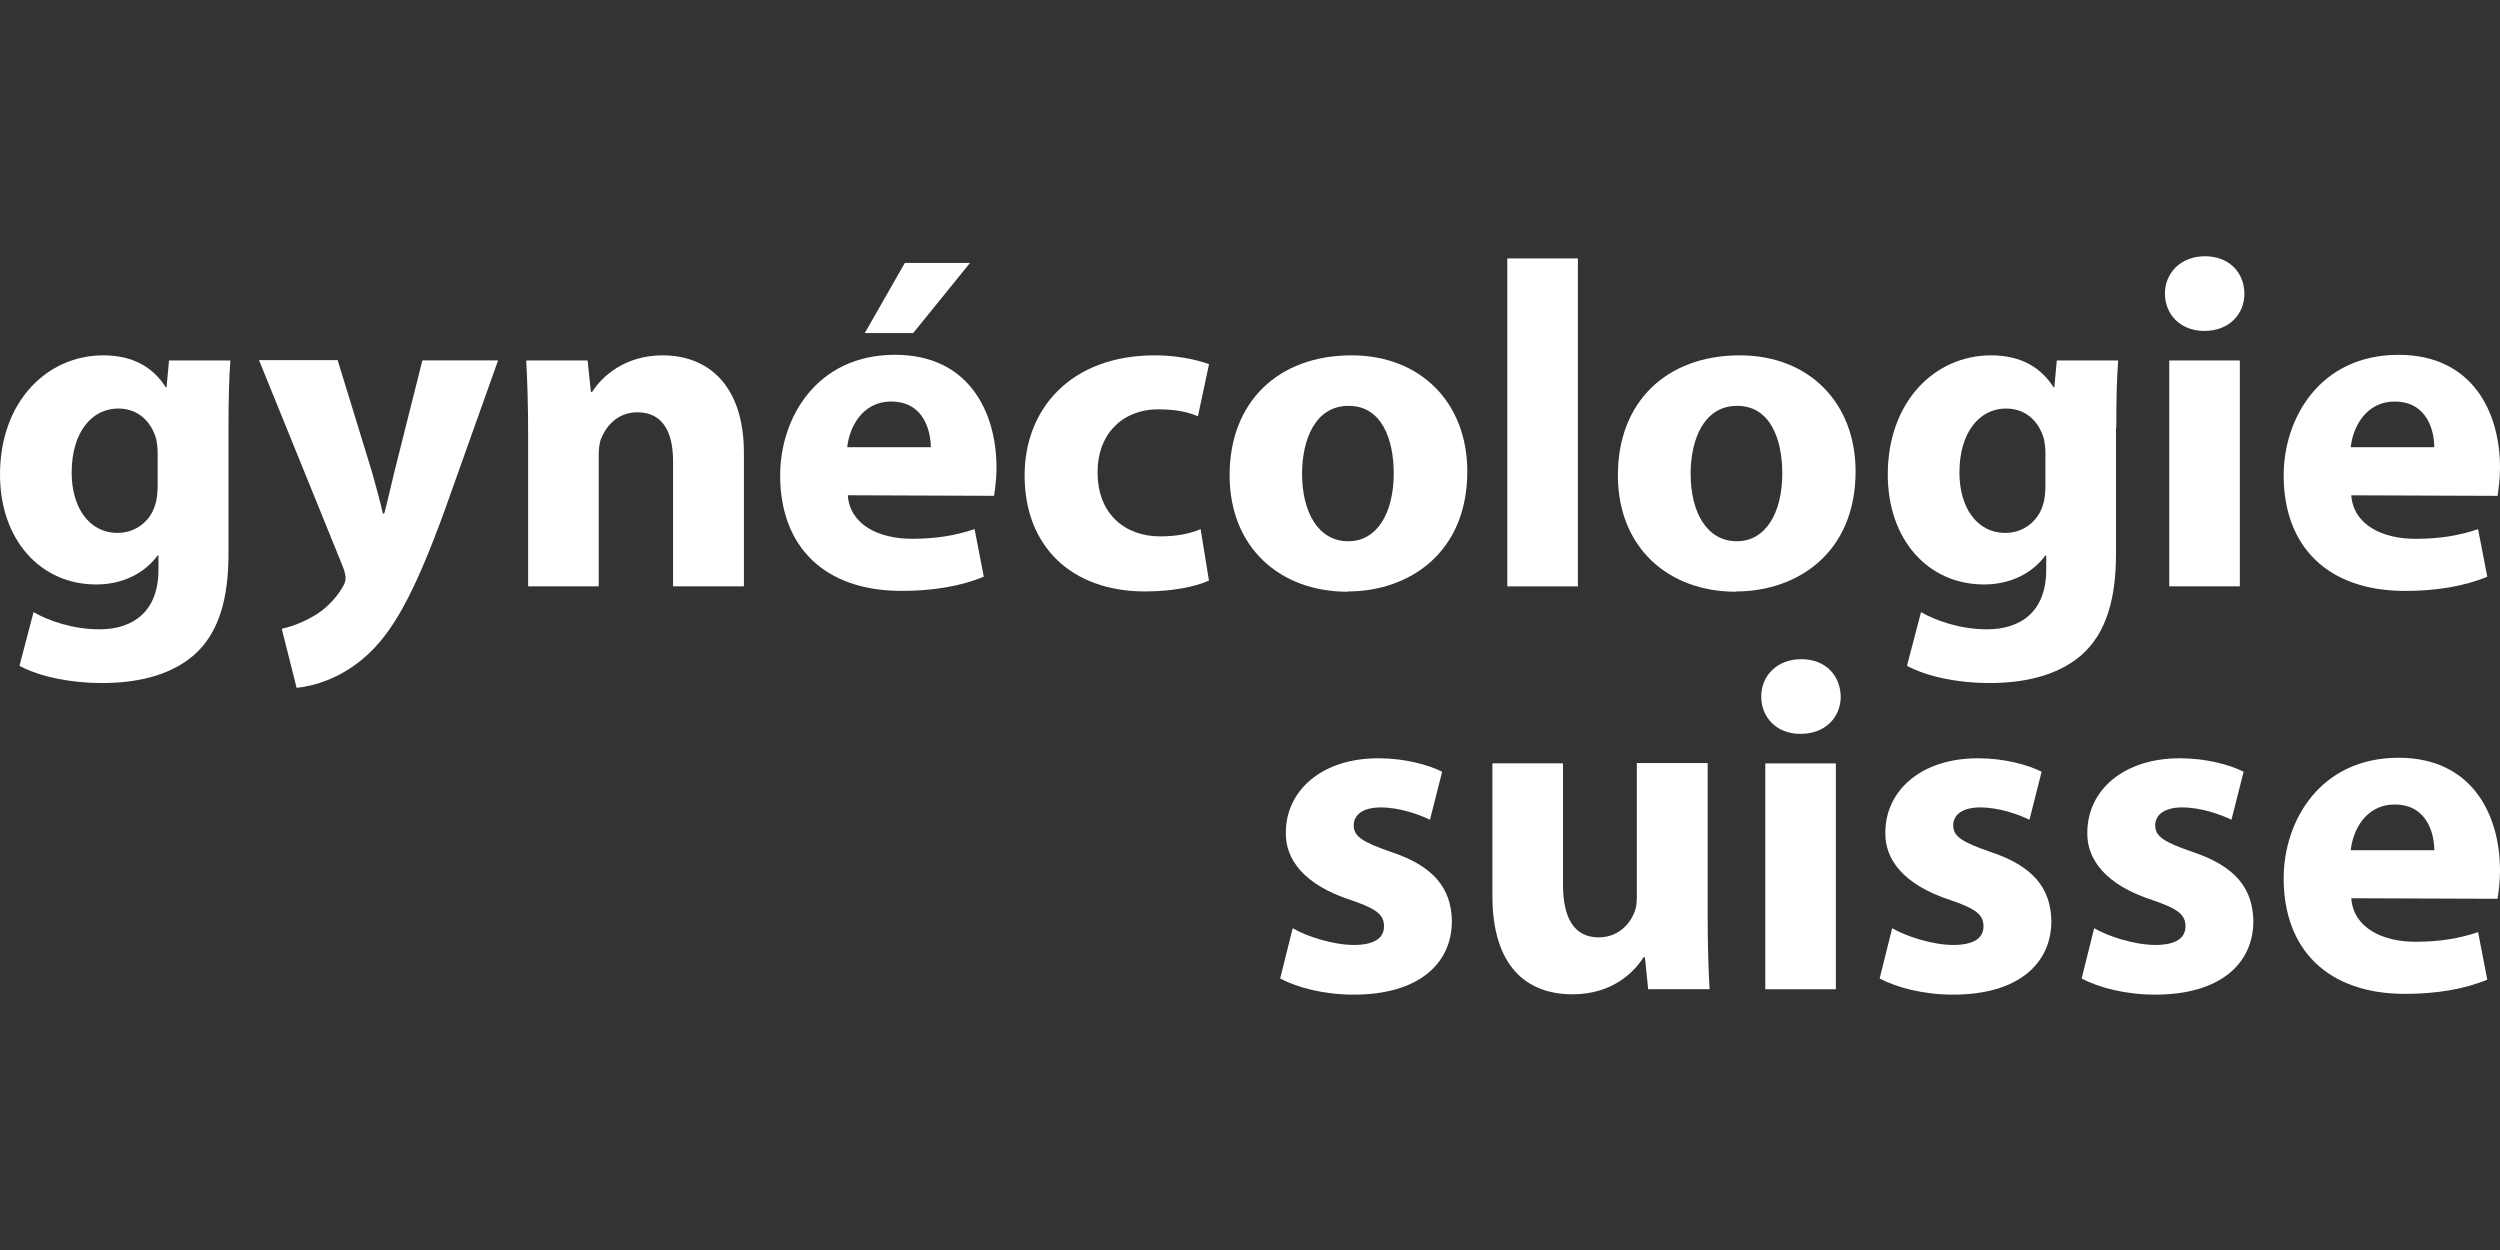 <svg width="400" height="200" viewBox="0 0 400 200" fill="none" xmlns="http://www.w3.org/2000/svg">
<rect x="0" y="0" width="400" height="200" fill="#333333" stroke="none"/>
<g clip-path="url(#clip0_11435_63134)">
<path d="M25.224 77.699C25.224 78.644 25.138 79.848 24.835 80.75C24.099 83.329 21.763 85.263 18.821 85.263C14.148 85.263 11.466 81.051 11.466 75.636C11.466 69.061 14.754 65.365 18.907 65.365C22.023 65.365 24.186 67.342 25.008 70.307C25.138 70.995 25.224 71.725 25.224 72.37V77.699ZM36.56 68.459C36.56 63.044 36.69 60.036 36.863 57.672H27.041L26.652 61.97H26.522C24.662 59.004 21.547 56.855 16.528 56.855C7.528 56.855 0 64.247 0 75.937C0 86.294 6.403 93.514 15.403 93.514C19.556 93.514 23.061 91.795 25.224 88.873H25.354V91.15C25.354 97.897 21.244 100.691 15.922 100.691C11.595 100.691 7.658 99.272 5.365 97.94L3.115 106.534C6.403 108.298 11.379 109.287 16.225 109.287C21.59 109.287 26.998 108.255 30.979 104.86C35.132 101.25 36.56 95.534 36.56 88.572V68.459Z" fill="white"/>
<path d="M54.036 57.668L59.487 75.417C60.093 77.566 60.829 80.23 61.261 82.164H61.478C61.997 80.23 62.603 77.523 63.122 75.417L67.578 57.668H79.693L71.213 81.476C66.021 95.83 62.516 101.503 58.406 105.113C54.555 108.507 50.358 109.753 47.459 110.057L45.08 100.6C46.507 100.3 48.281 99.655 50.012 98.667C51.743 97.764 53.647 95.916 54.685 94.154C55.074 93.553 55.291 93.037 55.291 92.521C55.291 92.134 55.204 91.576 54.858 90.673L41.445 57.625H54.036V57.668Z" fill="white"/>
<path d="M84.5 69.19C84.5 64.677 84.37 60.895 84.197 57.672H94.019L94.538 62.7H94.754C96.225 60.337 99.903 56.855 106.003 56.855C113.445 56.855 119.027 61.798 119.027 72.456V93.815H107.691V73.788C107.691 69.147 106.047 65.966 101.98 65.966C98.865 65.966 97.004 68.115 96.182 70.178C95.879 70.909 95.793 71.94 95.793 72.971V93.815H84.5V69.19Z" fill="white"/>
<path d="M135.556 71.552C135.859 68.586 137.806 64.246 142.608 64.246C147.757 64.246 148.925 68.887 148.925 71.552H135.513H135.556ZM144.772 42.07L138.369 53.287H146.113L155.199 42.07H144.772ZM159.05 79.33C159.18 78.428 159.439 76.752 159.439 74.818C159.439 65.879 154.983 56.768 143.214 56.768C130.624 56.768 124.826 66.91 124.826 76.064C124.826 87.453 131.879 94.544 144.253 94.544C149.185 94.544 153.728 93.813 157.406 92.266L155.935 84.659C152.863 85.691 149.748 86.206 145.897 86.206C140.619 86.206 135.989 83.972 135.643 79.244L159.093 79.33H159.05Z" fill="white"/>
<path d="M193.357 92.912C191.366 93.858 187.559 94.631 183.232 94.631C171.464 94.631 163.936 87.454 163.936 76.066C163.936 65.494 171.248 56.855 184.79 56.855C187.775 56.855 191.02 57.371 193.443 58.274L191.669 66.611C190.328 66.009 188.338 65.494 185.352 65.494C179.382 65.494 175.531 69.705 175.617 75.636C175.617 82.297 180.074 85.821 185.612 85.821C188.295 85.821 190.371 85.391 192.102 84.661L193.443 92.955L193.357 92.912Z" fill="white"/>
<path d="M215.687 86.595C210.928 86.595 208.332 81.953 208.332 75.808C208.332 70.393 210.408 64.935 215.773 64.935C221.138 64.935 222.999 70.393 222.999 75.722C222.999 82.211 220.23 86.595 215.773 86.595H215.687ZM215.644 94.631C225.335 94.631 234.767 88.572 234.767 75.421C234.767 64.462 227.326 56.855 216.249 56.855C204.481 56.855 196.736 64.333 196.736 76.023C196.736 87.712 204.914 94.674 215.557 94.674H215.644V94.631Z" fill="white"/>
<path d="M241.168 41.348H252.461V93.821H241.168V41.348Z" fill="white"/>
<path d="M277.855 86.595C273.096 86.595 270.5 81.953 270.5 75.808C270.5 70.393 272.577 64.935 277.942 64.935C283.307 64.935 285.167 70.393 285.167 75.722C285.167 82.211 282.398 86.595 277.942 86.595H277.855ZM277.769 94.631C287.46 94.631 296.893 88.572 296.893 75.421C296.893 64.462 289.451 56.855 278.374 56.855C266.606 56.855 258.861 64.333 258.861 76.023C258.861 87.712 267.039 94.674 277.682 94.674H277.769V94.631Z" fill="white"/>
<path d="M327.268 77.699C327.268 78.644 327.181 79.848 326.878 80.75C326.142 83.329 323.806 85.263 320.864 85.263C316.191 85.263 313.509 81.051 313.509 75.636C313.509 69.061 316.797 65.365 320.951 65.365C324.066 65.365 326.229 67.342 327.051 70.307C327.181 70.995 327.268 71.725 327.268 72.37V77.699ZM338.603 68.459C338.603 63.044 338.733 60.036 338.906 57.672H329.085L328.695 61.97H328.566C326.705 59.004 323.59 56.855 318.571 56.855C309.571 56.855 302.043 64.247 302.043 75.937C302.043 86.294 308.447 93.514 317.446 93.514C321.6 93.514 325.104 91.795 327.268 88.873H327.397V91.15C327.397 97.897 323.287 100.691 317.922 100.691C313.595 100.691 309.658 99.272 307.365 97.94L305.115 106.534C308.403 108.298 313.379 109.287 318.225 109.287C323.59 109.287 328.998 108.255 332.979 104.86C337.132 101.25 338.56 95.534 338.56 88.572V68.459H338.603Z" fill="white"/>
<path d="M347.081 93.817V57.675H358.373V93.817H347.081ZM352.662 52.947C348.855 52.947 346.389 50.283 346.389 46.974C346.389 43.664 348.941 41 352.792 41C356.643 41 359.065 43.579 359.108 46.974C359.108 50.283 356.643 52.947 352.706 52.947H352.619H352.662Z" fill="white"/>
<path d="M376.117 71.557C376.42 68.592 378.366 64.251 383.169 64.251C388.318 64.251 389.485 68.893 389.485 71.557H376.074H376.117ZM399.612 79.336C399.74 78.433 400.001 76.757 400.001 74.823C400.001 65.884 395.545 56.773 383.776 56.773C371.185 56.773 365.387 66.916 365.387 76.069C365.387 87.458 372.439 94.549 384.815 94.549C389.746 94.549 394.245 93.818 397.965 92.271L396.494 84.665C393.466 85.696 390.31 86.212 386.457 86.212C381.18 86.212 376.549 83.977 376.202 79.25L399.654 79.336H399.612Z" fill="white"/>
<path d="M206.86 148.526C208.936 149.772 213.263 151.193 216.595 151.193C219.926 151.193 221.44 150.075 221.44 148.226C221.44 146.38 220.315 145.433 216.162 144.016C208.59 141.566 205.648 137.439 205.735 133.229C205.735 126.437 211.532 121.324 220.532 121.324C224.772 121.324 228.493 122.356 230.743 123.474L228.796 131.165C227.151 130.347 223.95 129.187 220.921 129.187C218.152 129.187 216.595 130.304 216.595 132.068C216.595 133.829 218.022 134.732 222.479 136.278C229.401 138.556 232.214 142.123 232.3 147.365C232.3 154.157 227.022 159.141 216.595 159.141C211.835 159.141 207.595 158.024 204.826 156.563L206.816 148.568L206.86 148.526Z" fill="white"/>
<path d="M273.227 146.67C273.227 151.398 273.357 155.265 273.53 158.275H263.709L263.189 153.162H262.973C261.545 155.393 258.127 159.089 251.594 159.089C244.152 159.089 238.787 154.494 238.787 143.36V122.133H250.08V141.557C250.08 146.799 251.81 149.98 255.791 149.98C258.906 149.98 260.766 147.831 261.459 146.07C261.762 145.424 261.891 144.606 261.891 143.621V122.09H273.227V146.627V146.67Z" fill="white"/>
<path d="M282.446 158.286V122.144H293.739V158.286H282.446ZM288.027 117.416C284.22 117.416 281.797 114.752 281.797 111.442C281.797 108.136 284.306 105.469 288.201 105.469C292.094 105.469 294.431 108.05 294.517 111.442C294.517 114.752 292.051 117.416 288.114 117.416H288.027Z" fill="white"/>
<path d="M302.778 148.526C304.854 149.772 309.181 151.193 312.512 151.193C315.844 151.193 317.358 150.075 317.358 148.226C317.358 146.38 316.233 145.433 312.08 144.016C304.508 141.566 301.566 137.439 301.653 133.229C301.653 126.437 307.45 121.324 316.45 121.324C320.69 121.324 324.411 122.356 326.66 123.474L324.714 131.165C323.069 130.347 319.868 129.187 316.839 129.187C314.07 129.187 312.512 130.304 312.512 132.068C312.512 133.829 313.94 134.732 318.397 136.278C325.319 138.556 328.132 142.123 328.218 147.365C328.218 154.157 322.94 159.141 312.512 159.141C307.753 159.141 303.513 158.024 300.744 156.563L302.734 148.568L302.778 148.526Z" fill="white"/>
<path d="M335.096 148.526C337.173 149.772 341.5 151.193 344.831 151.193C348.162 151.193 349.677 150.075 349.677 148.226C349.677 146.38 348.552 145.433 344.398 144.016C336.827 141.566 333.885 137.439 333.971 133.229C333.971 126.437 339.769 121.324 348.768 121.324C353.009 121.324 356.729 122.356 358.981 123.474L357.032 131.165C355.388 130.347 352.186 129.187 349.158 129.187C346.389 129.187 344.831 130.304 344.831 132.068C344.831 133.829 346.259 134.732 350.715 136.278C357.638 138.556 360.452 142.123 360.538 147.365C360.538 154.157 355.258 159.141 344.831 159.141C340.072 159.141 335.832 158.024 333.062 156.563L335.053 148.568L335.096 148.526Z" fill="white"/>
<path d="M376.117 136.028C376.42 133.061 378.366 128.723 383.169 128.723C388.318 128.723 389.485 133.361 389.485 136.028H376.074H376.117ZM399.612 143.805C399.74 142.902 400.001 141.227 400.001 139.292C400.001 130.355 395.545 121.242 383.776 121.242C371.185 121.242 365.387 131.386 365.387 140.538C365.387 151.928 372.439 159.02 384.815 159.02C389.746 159.02 394.245 158.288 397.965 156.742L396.494 149.136C393.466 150.165 390.31 150.682 386.457 150.682C381.18 150.682 376.549 148.447 376.202 143.72L399.654 143.805H399.612Z" fill="white"/>
</g>
<defs>
<clipPath id="clip0_11435_63134">
<rect width="400" height="200" fill="white"/>
</clipPath>
</defs>
</svg>
